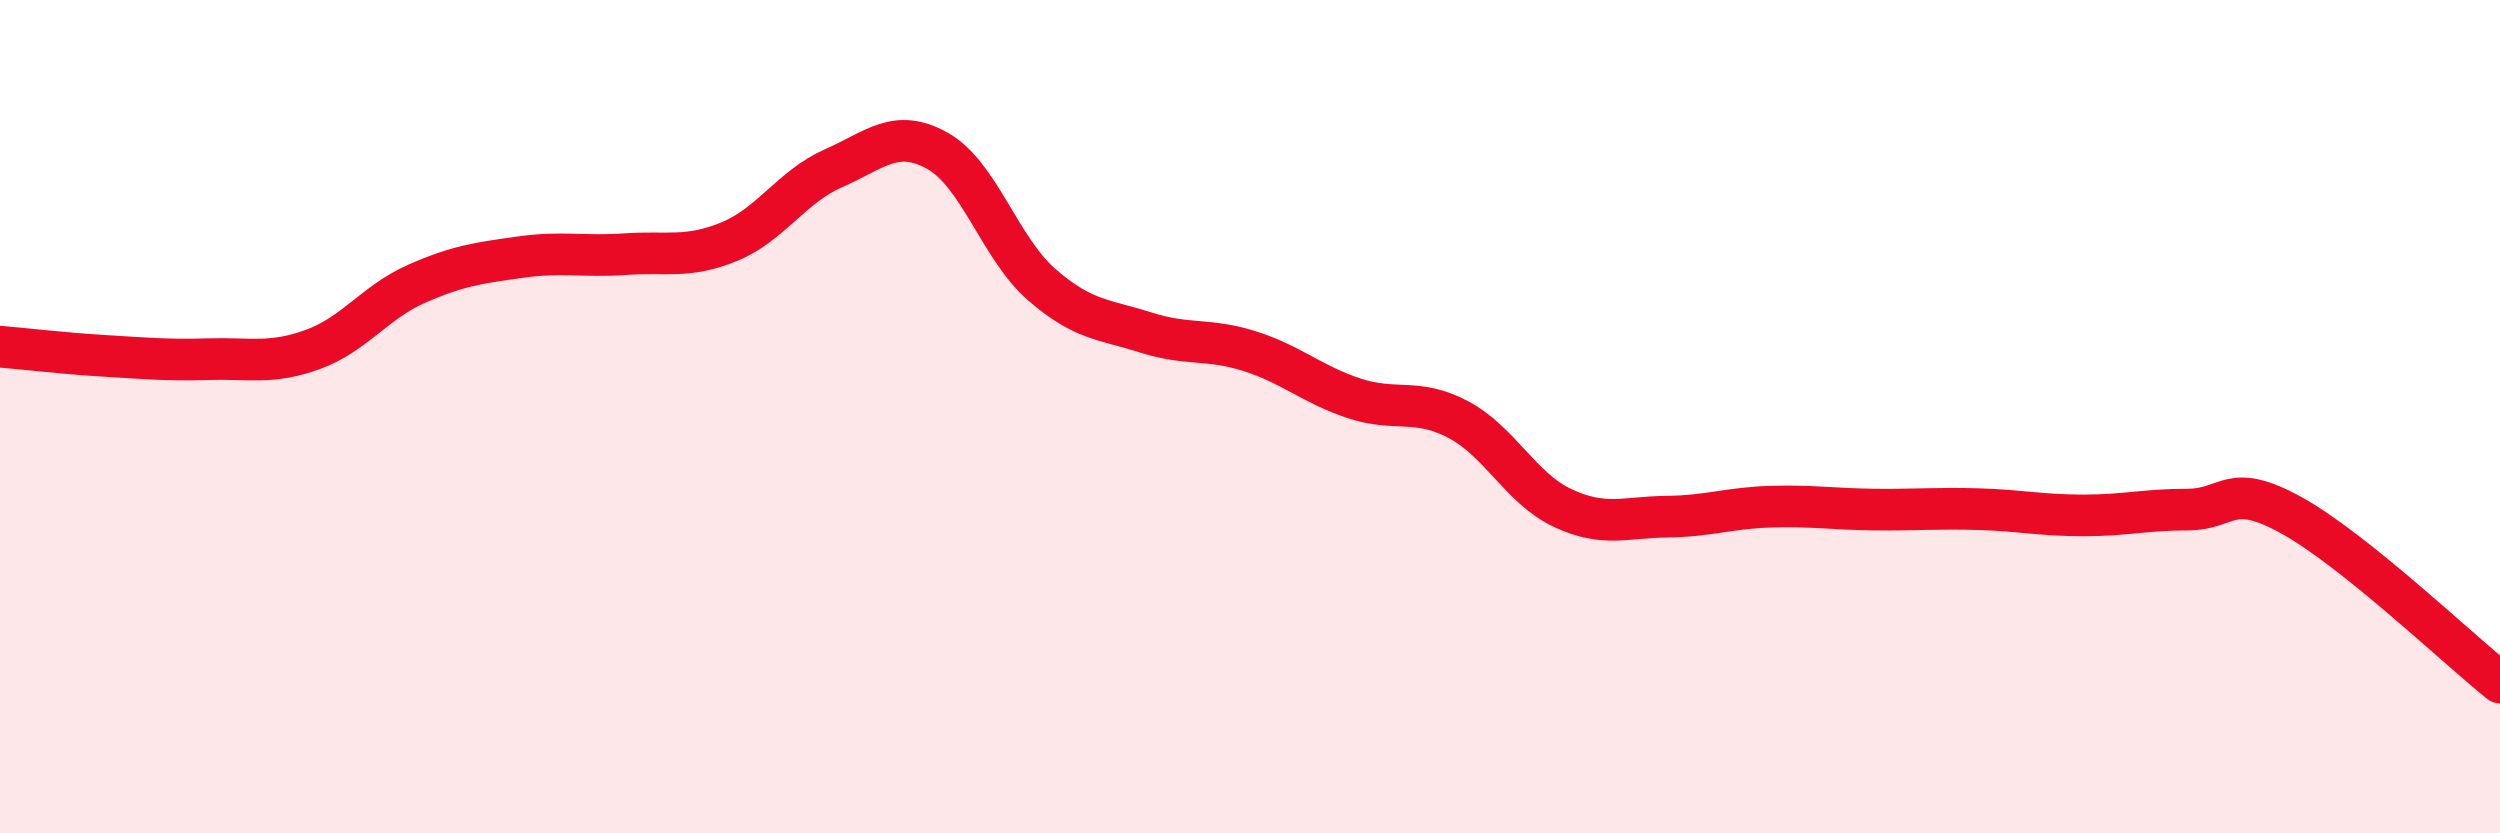 
    <svg width="60" height="20" viewBox="0 0 60 20" xmlns="http://www.w3.org/2000/svg">
      <path
        d="M 0,8.32 C 0.5,8.36 1.5,8.48 2.5,8.54 C 3.5,8.6 4,8.65 5,8.62 C 6,8.59 6.5,8.75 7.5,8.39 C 8.5,8.03 9,7.25 10,6.81 C 11,6.37 11.5,6.31 12.5,6.17 C 13.5,6.03 14,6.17 15,6.1 C 16,6.03 16.5,6.21 17.5,5.8 C 18.5,5.39 19,4.48 20,4.04 C 21,3.6 21.5,3.06 22.5,3.62 C 23.5,4.18 24,5.96 25,6.83 C 26,7.7 26.5,7.66 27.5,7.98 C 28.5,8.3 29,8.11 30,8.43 C 31,8.75 31.5,9.23 32.5,9.56 C 33.5,9.89 34,9.54 35,10.07 C 36,10.6 36.5,11.72 37.5,12.19 C 38.5,12.66 39,12.41 40,12.4 C 41,12.39 41.5,12.19 42.5,12.16 C 43.5,12.13 44,12.22 45,12.23 C 46,12.24 46.5,12.19 47.5,12.22 C 48.5,12.25 49,12.37 50,12.37 C 51,12.37 51.5,12.23 52.5,12.23 C 53.5,12.23 53.5,11.54 55,12.37 C 56.5,13.2 59,15.58 60,16.38L60 20L0 20Z"
        fill="#EB0A25"
        opacity="0.1"
        stroke-linecap="round"
        stroke-linejoin="round"
      />
      <path
        d="M 0,8.32 C 0.5,8.36 1.5,8.48 2.5,8.54 C 3.5,8.6 4,8.65 5,8.62 C 6,8.59 6.5,8.75 7.5,8.39 C 8.5,8.03 9,7.25 10,6.81 C 11,6.37 11.5,6.31 12.5,6.17 C 13.5,6.03 14,6.17 15,6.1 C 16,6.03 16.5,6.21 17.5,5.8 C 18.5,5.39 19,4.48 20,4.04 C 21,3.6 21.5,3.06 22.5,3.62 C 23.5,4.18 24,5.96 25,6.83 C 26,7.7 26.5,7.66 27.5,7.98 C 28.5,8.3 29,8.11 30,8.43 C 31,8.75 31.5,9.23 32.5,9.56 C 33.5,9.89 34,9.54 35,10.07 C 36,10.6 36.5,11.72 37.5,12.19 C 38.5,12.66 39,12.41 40,12.4 C 41,12.39 41.5,12.19 42.5,12.16 C 43.5,12.13 44,12.22 45,12.23 C 46,12.24 46.5,12.19 47.5,12.22 C 48.5,12.25 49,12.37 50,12.37 C 51,12.37 51.5,12.23 52.5,12.23 C 53.5,12.23 53.5,11.54 55,12.37 C 56.5,13.2 59,15.58 60,16.38"
        stroke="#EB0A25"
        stroke-width="1"
        fill="none"
        stroke-linecap="round"
        stroke-linejoin="round"
      />
    </svg>
  